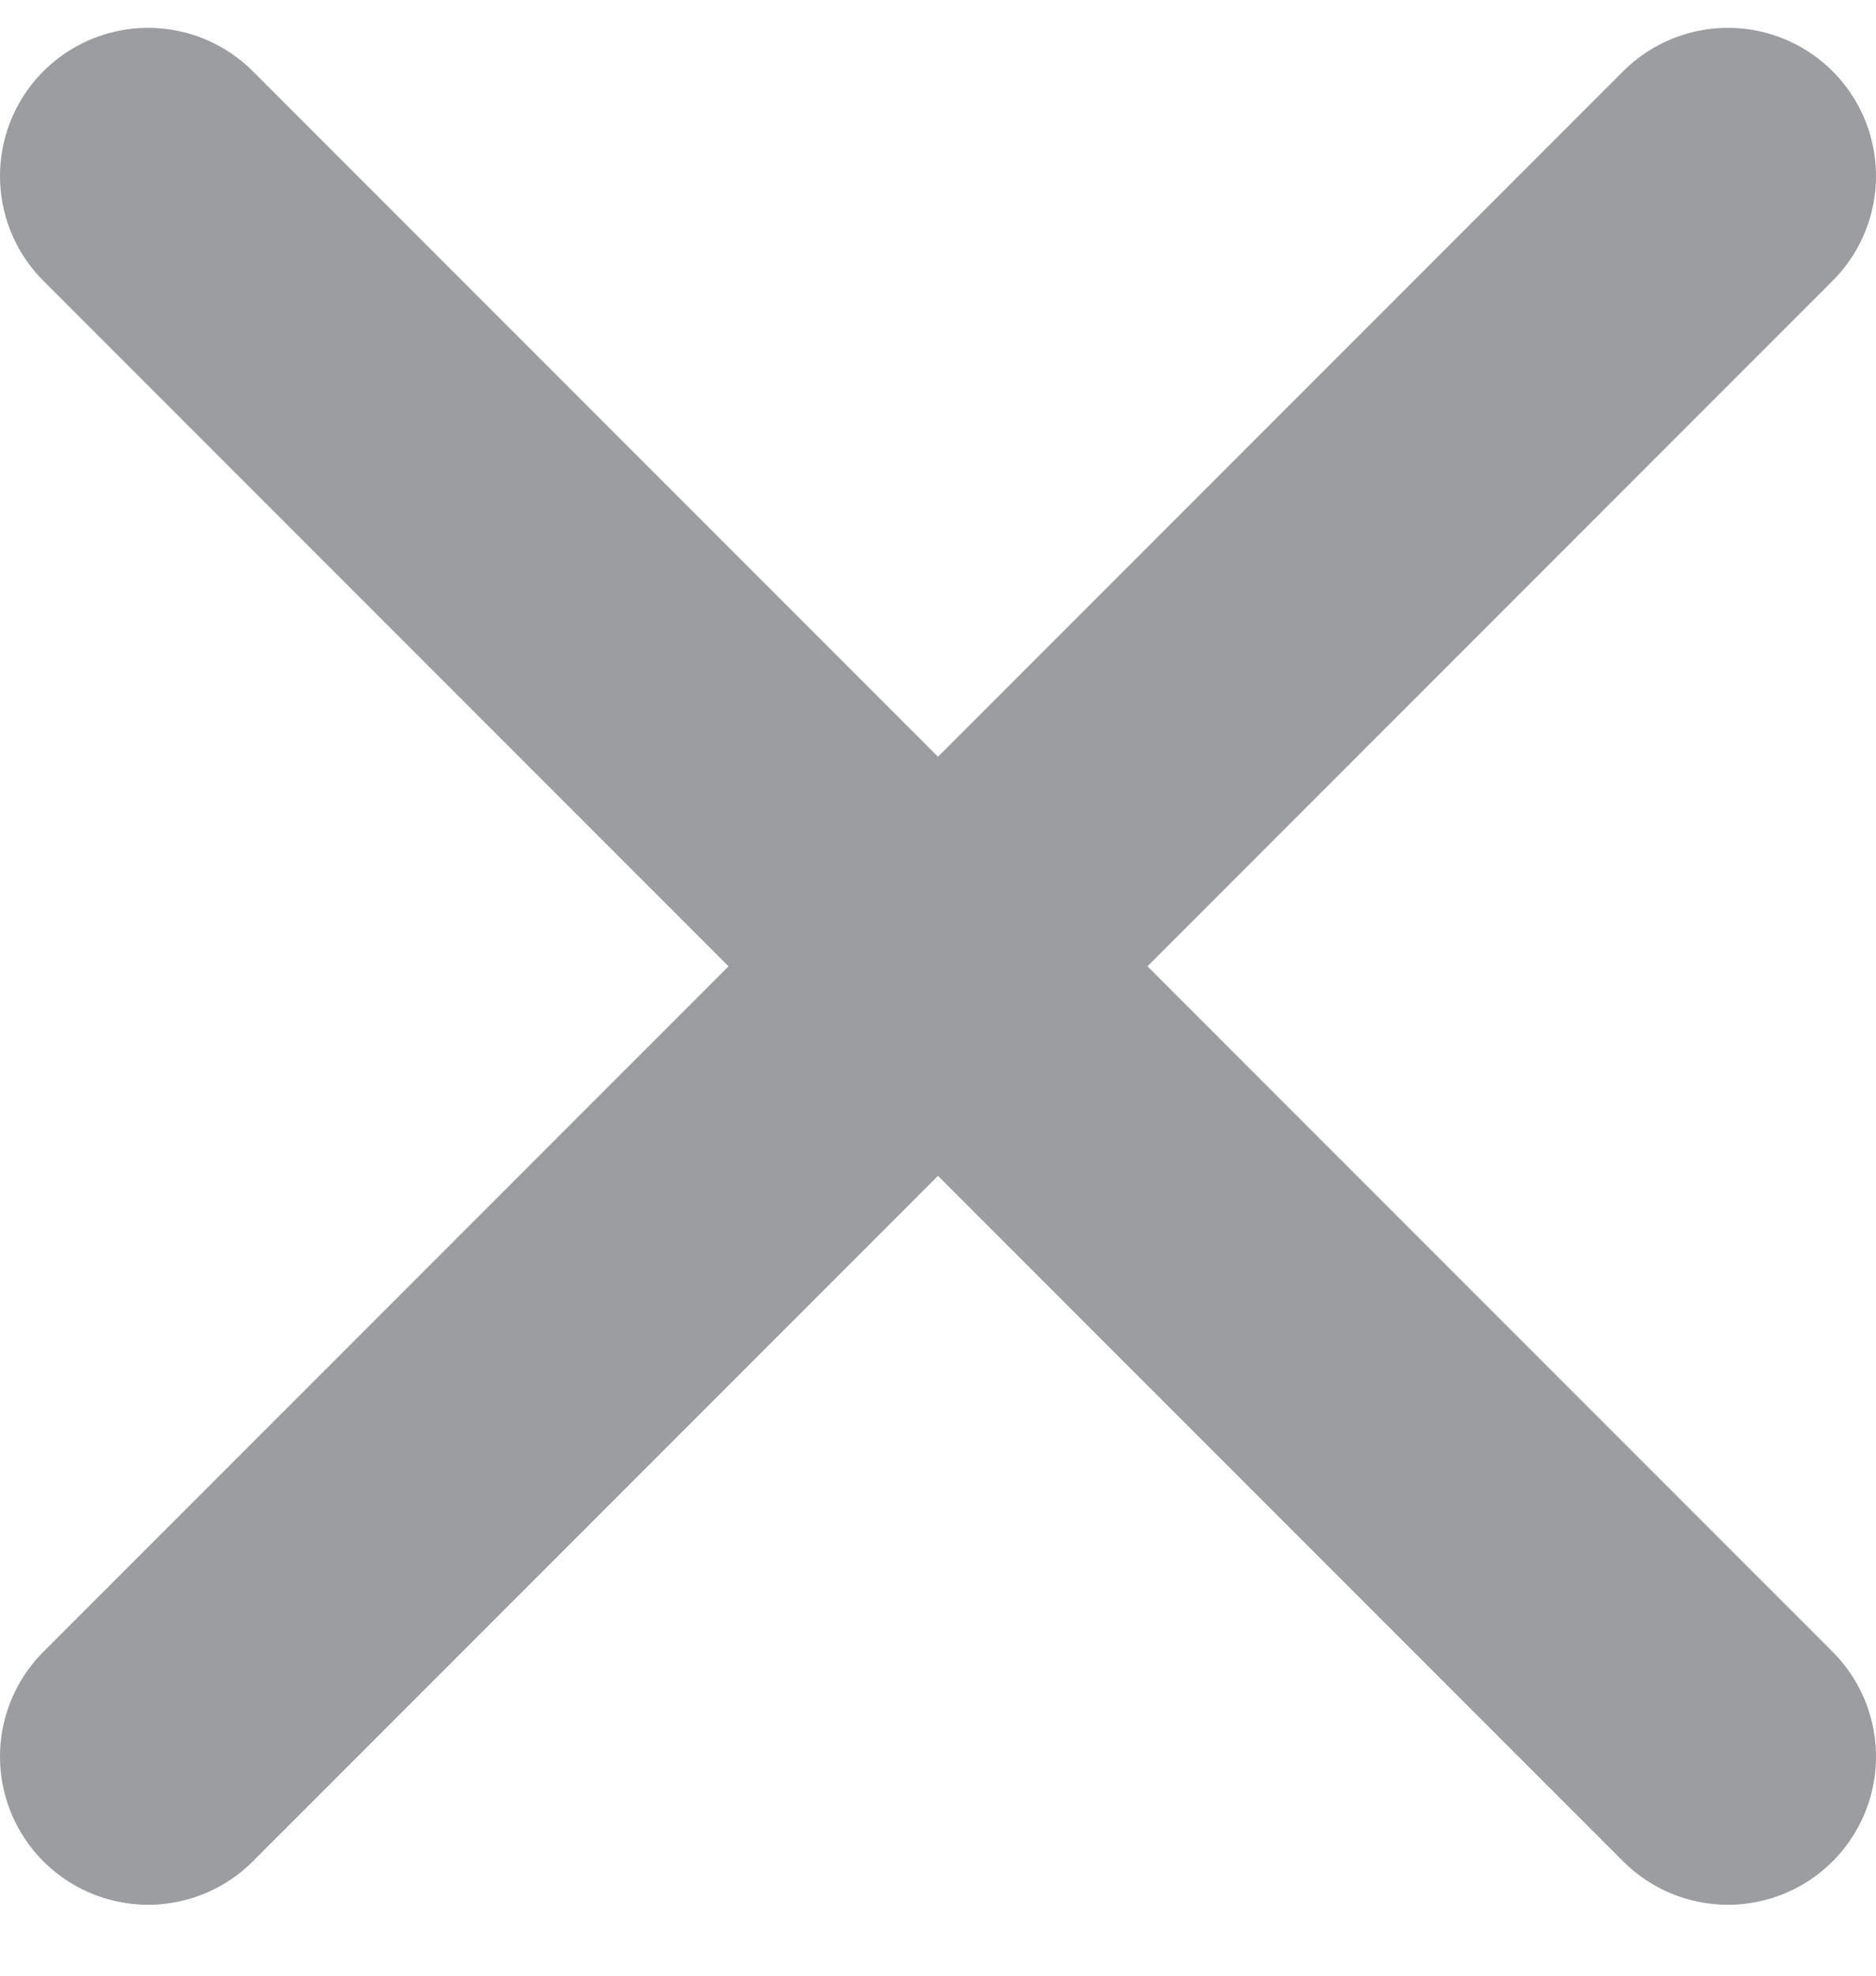 <svg width="19" height="20" viewBox="0 0 19 20" fill="none" xmlns="http://www.w3.org/2000/svg">
<path d="M1.5 1.782L9.5 9.782M9.5 9.782L17.5 17.782M9.5 9.782L17.5 1.782M9.5 9.782L1.5 17.782" stroke="#9C9DA1" stroke-width="3" stroke-linecap="round"/>
</svg>

